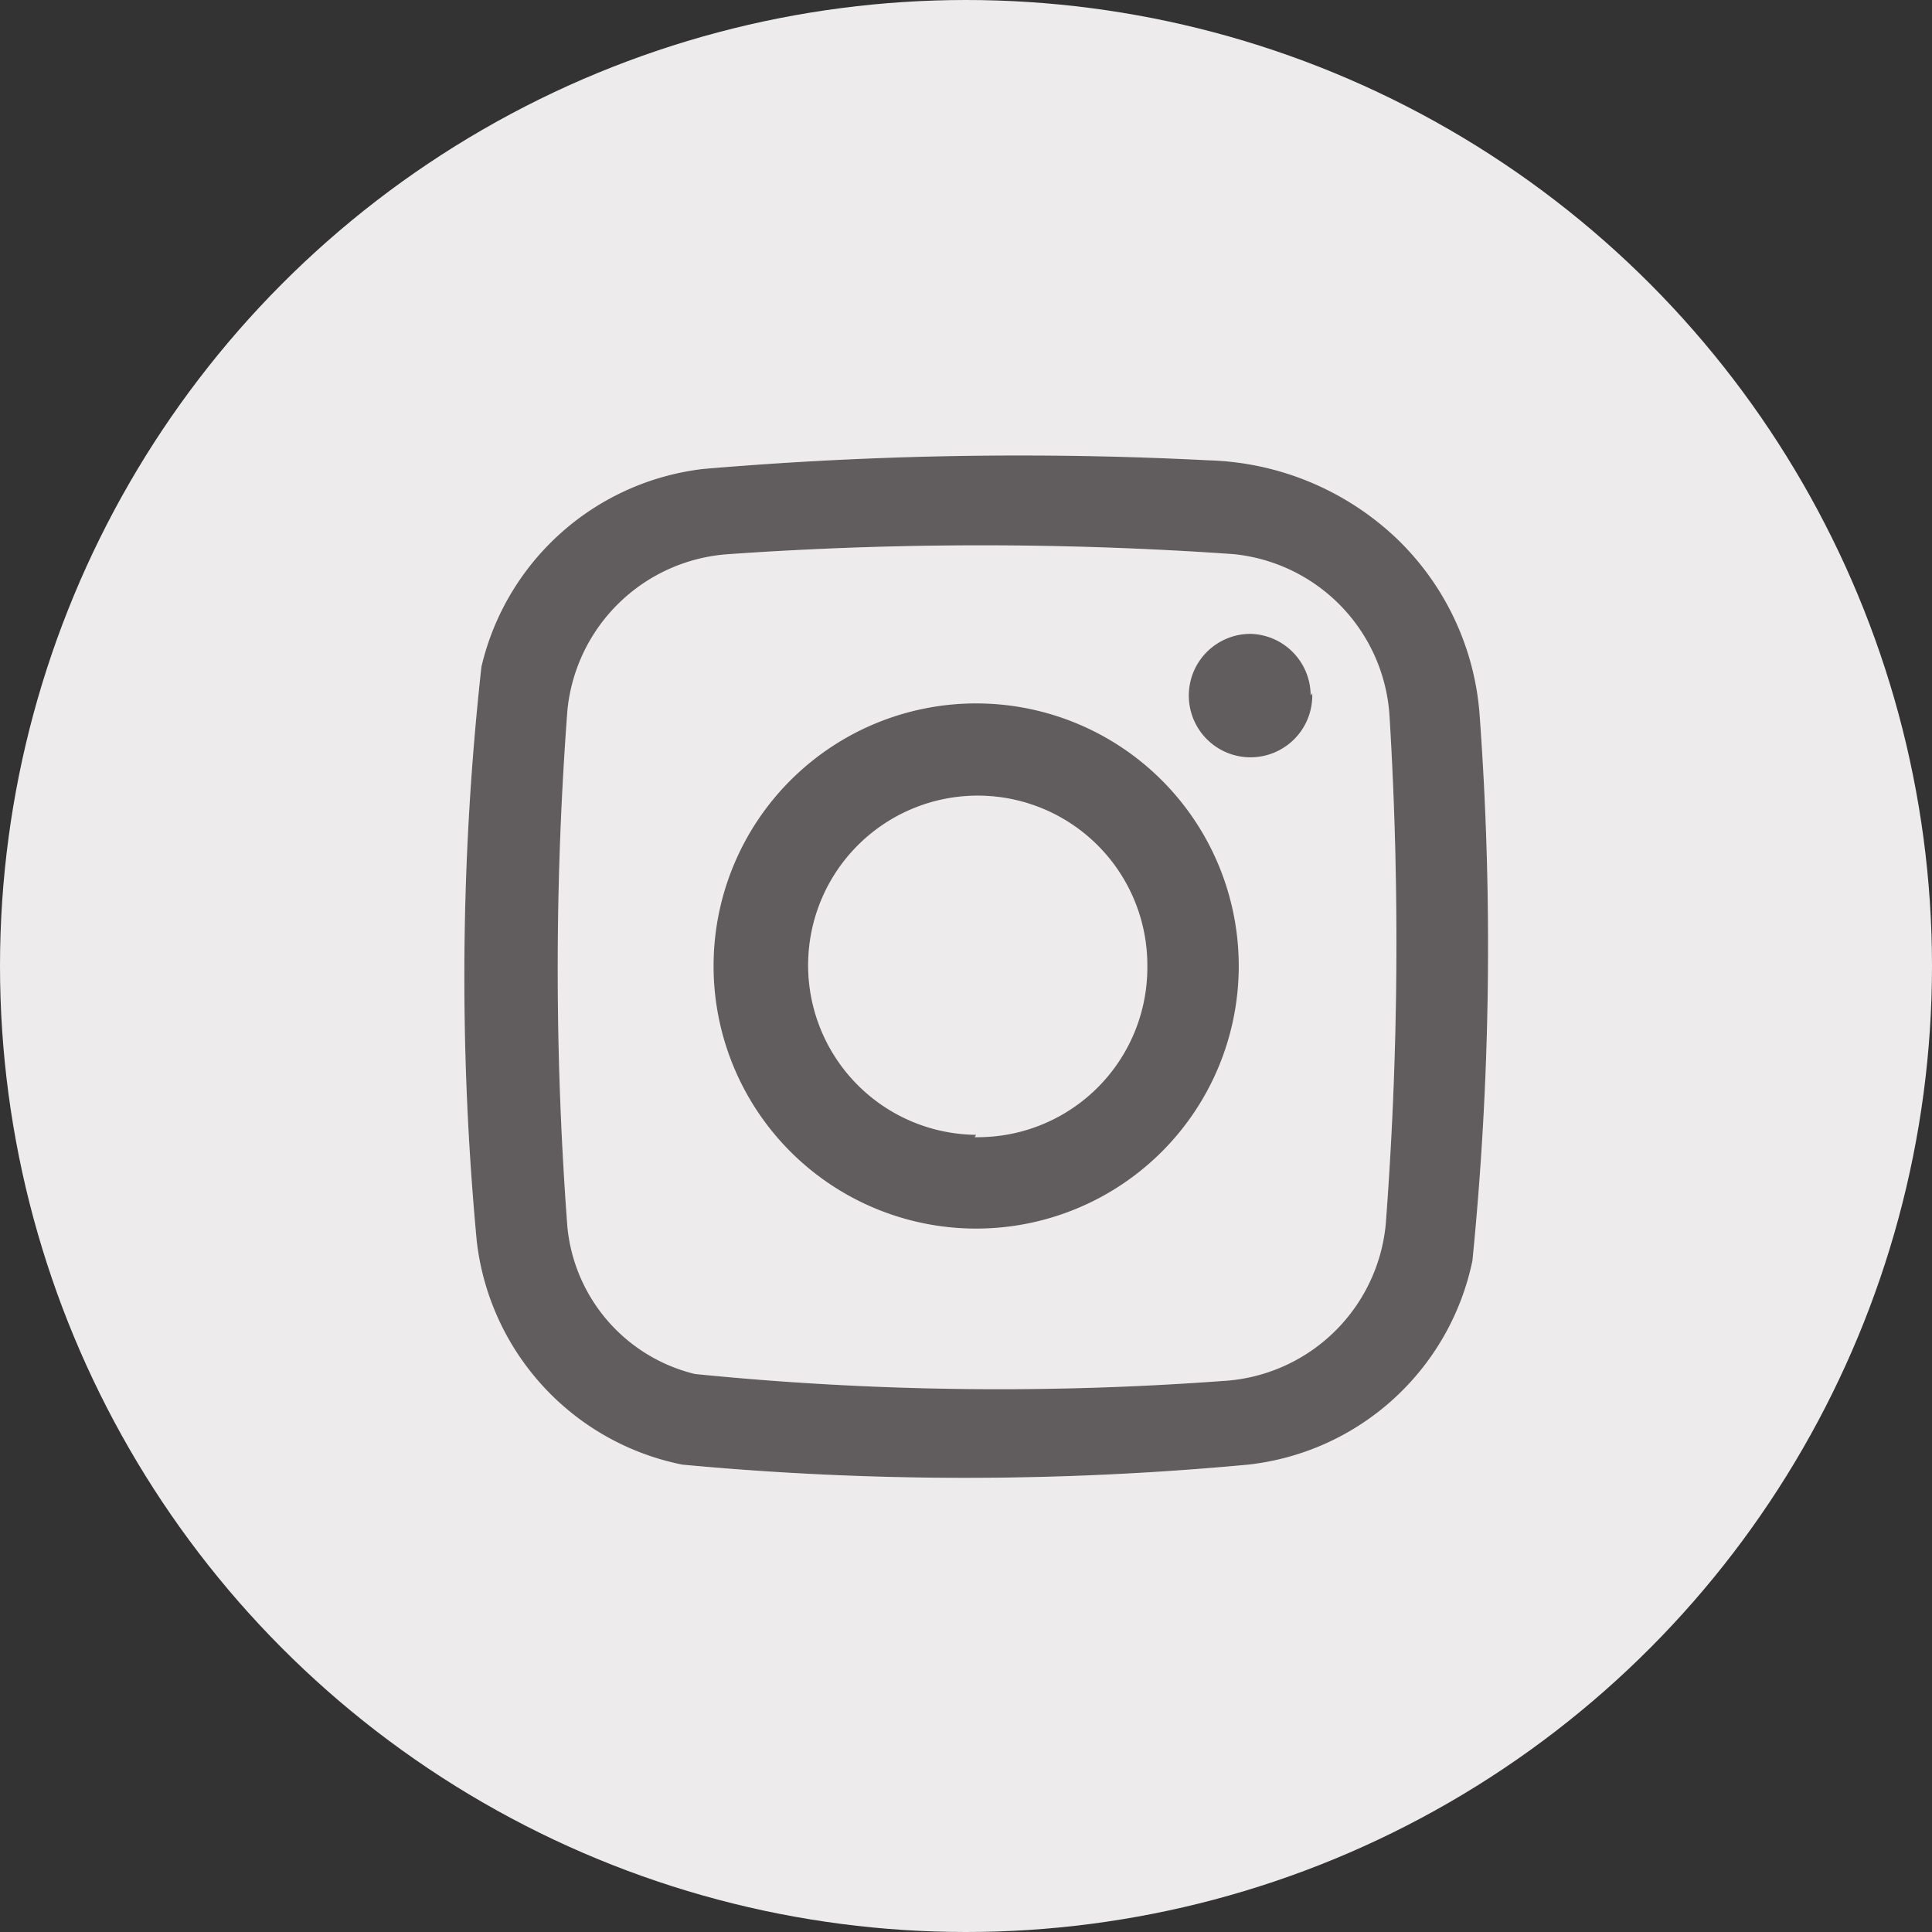 <svg xmlns="http://www.w3.org/2000/svg" viewBox="0 0 24.72 24.72"><rect x="0" y="0" width="24.72" height="24.72" fill="#333333" stroke="none"/><defs><style>.cls-1{fill:#edebeb;}.cls-2{fill:#fff;}.cls-3{fill:#615c5e;}</style></defs><g id="Capa_2" data-name="Capa 2"><g id="Layer_1" data-name="Layer 1"><circle class="cls-1" cx="12.36" cy="12.36" r="12.36"/><path class="cls-2" d="M18.93,9.12a3.48,3.48,0,0,0-1.06-2.23,3.64,3.64,0,0,0-2.4-1A47.61,47.61,0,0,0,9,6,3.31,3.31,0,0,0,6.16,8.53a36.12,36.12,0,0,0-.06,7.35,3.3,3.3,0,0,0,2.63,2.86,38.86,38.86,0,0,0,7.24,0,3.3,3.3,0,0,0,2.87-2.61A40.63,40.63,0,0,0,18.93,9.12Zm-1.2,6.55a2.22,2.22,0,0,1-2.09,2,38.93,38.93,0,0,1-6.75-.09A2.15,2.15,0,0,1,7.26,15.7a44.14,44.14,0,0,1,0-6.61,2.22,2.22,0,0,1,2.07-2,46.25,46.25,0,0,1,6.45,0,2.22,2.22,0,0,1,2,2.09A47.62,47.62,0,0,1,17.73,15.67ZM12.49,9a3.36,3.36,0,1,0,3.36,3.36A3.36,3.36,0,0,0,12.49,9Zm0,5.52a2.17,2.17,0,1,1,2.19-2.15A2.17,2.17,0,0,1,12.47,14.55Zm4.3-5.65A.79.79,0,1,1,16,8.11.79.79,0,0,1,16.77,8.9Z"/><path class="cls-3" d="M18.93,9.12a3.48,3.48,0,0,0-1.06-2.23,3.64,3.64,0,0,0-2.4-1A47.61,47.61,0,0,0,9,6,3.31,3.31,0,0,0,6.16,8.53a36.12,36.12,0,0,0-.06,7.35,3.3,3.3,0,0,0,2.63,2.86,38.86,38.86,0,0,0,7.24,0,3.3,3.3,0,0,0,2.87-2.61A40.63,40.63,0,0,0,18.93,9.12Zm-1.2,6.55a2.22,2.22,0,0,1-2.09,2,38.93,38.93,0,0,1-6.75-.09A2.15,2.15,0,0,1,7.26,15.7a44.14,44.14,0,0,1,0-6.61,2.22,2.22,0,0,1,2.07-2,46.25,46.25,0,0,1,6.45,0,2.22,2.22,0,0,1,2,2.09A47.62,47.62,0,0,1,17.73,15.67ZM12.49,9a3.36,3.36,0,1,0,3.36,3.36A3.36,3.36,0,0,0,12.49,9Zm0,5.52a2.17,2.17,0,1,1,2.19-2.15A2.17,2.17,0,0,1,12.47,14.55Zm4.3-5.65A.79.79,0,1,1,16,8.11.79.79,0,0,1,16.77,8.9Z"/></g></g></svg>